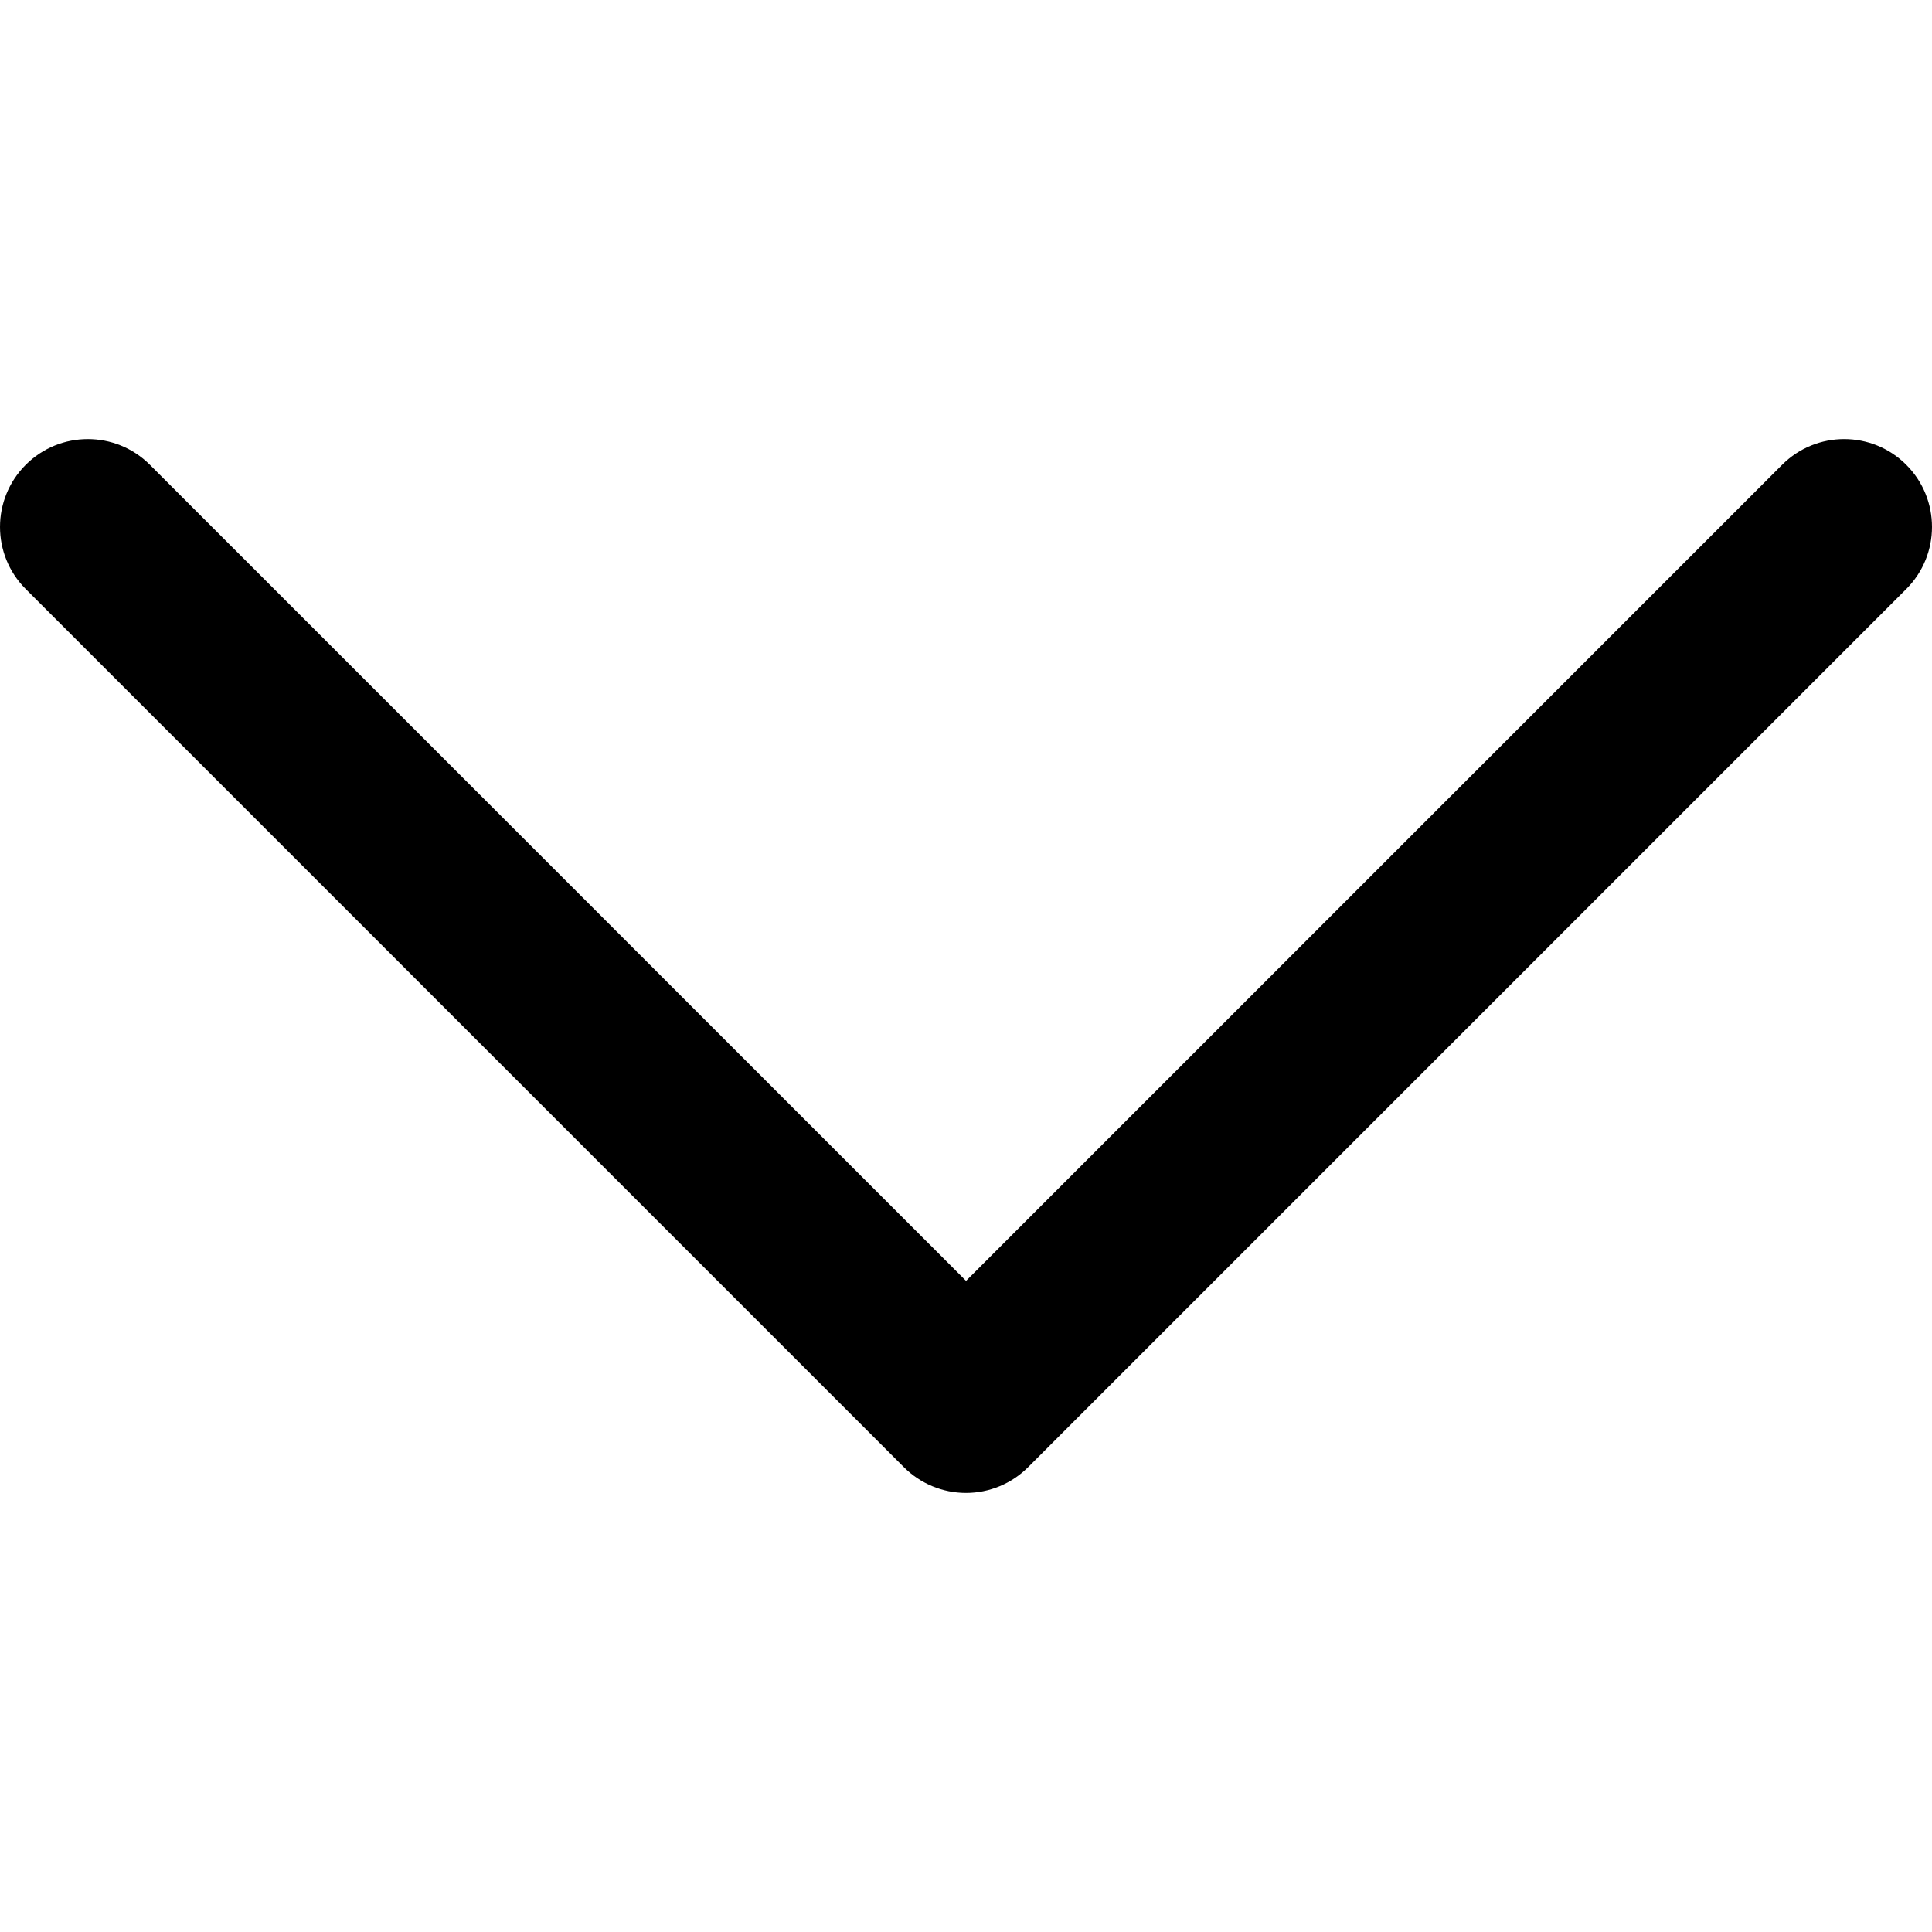 <?xml version="1.0" encoding="UTF-8"?>
<!-- Generator: Adobe Illustrator 19.0.0, SVG Export Plug-In . SVG Version: 6.00 Build 0)  -->
<svg id="Layer_1" enable-background="new 0 0 330 330" version="1.1" viewBox="0 0 330 330" xml:space="preserve" xmlns="http://www.w3.org/2000/svg">
<path id="XMLID_225_" d="m325.61 79.393c-5.857-5.857-15.355-5.858-21.213 1e-3l-139.39 139.39-139.4-139.39c-5.857-5.857-15.355-5.858-21.213 1e-3 -5.858 5.858-5.858 15.355 0 21.213l150 150c2.813 2.813 6.628 4.393 10.606 4.393s7.794-1.581 10.606-4.394l150-150c5.859-5.857 5.859-15.355 1e-3 -21.213z"/>
</svg>
